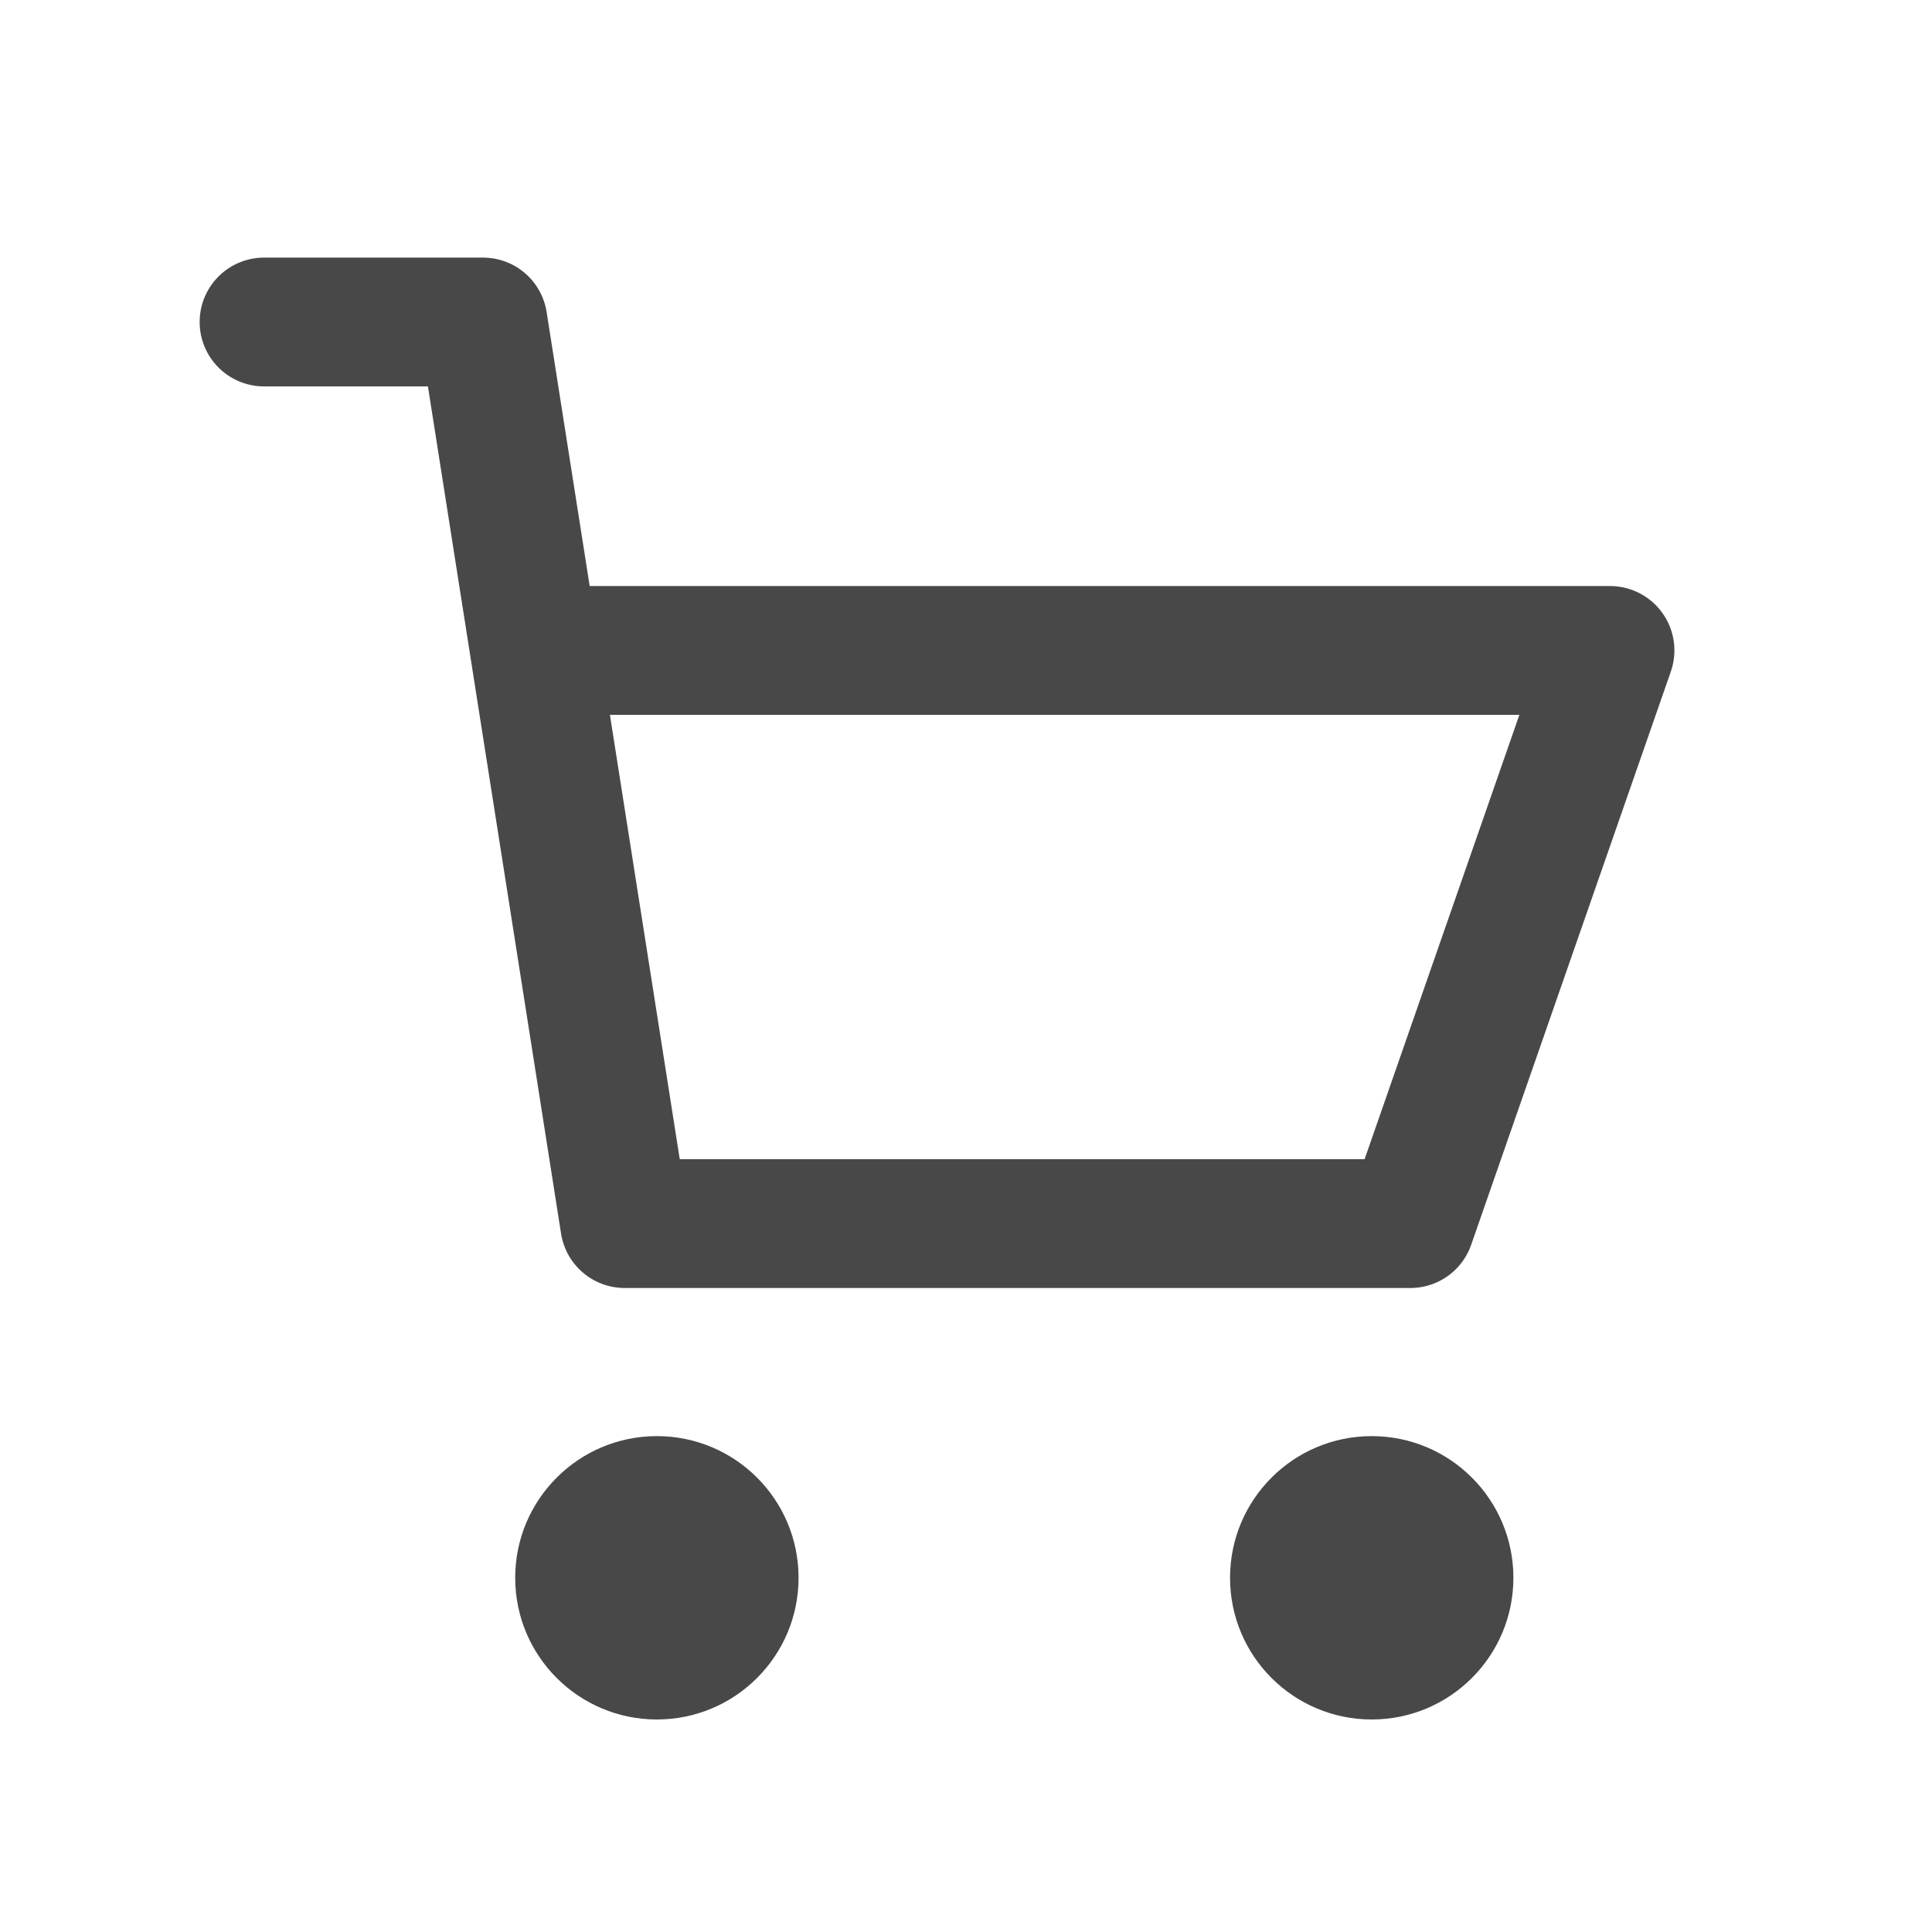 <?xml version="1.0" encoding="utf-8"?>
<!-- Generator: Adobe Illustrator 28.3.0, SVG Export Plug-In . SVG Version: 6.00 Build 0)  -->
<svg version="1.1" id="レイヤー_1" xmlns="http://www.w3.org/2000/svg" xmlns:xlink="http://www.w3.org/1999/xlink" x="0px"
	 y="0px" viewBox="0 0 30 30" style="enable-background:new 0 0 30 30;" xml:space="preserve">
<style type="text/css">
	.st0{fill:none;stroke:#484848;stroke-width:2;stroke-linecap:round;stroke-linejoin:round;stroke-miterlimit:10;}
	.st1{fill:#484848;}
</style>
<polyline class="st0" points="4.1,5 7.5,5 9.7,19 21.9,19 25,10.1 9.1,10.1 "/>
<circle class="st1" cx="10.2" cy="24.5" r="2.2"/>
<circle class="st1" cx="21.3" cy="24.5" r="2.2"/>
</svg>
